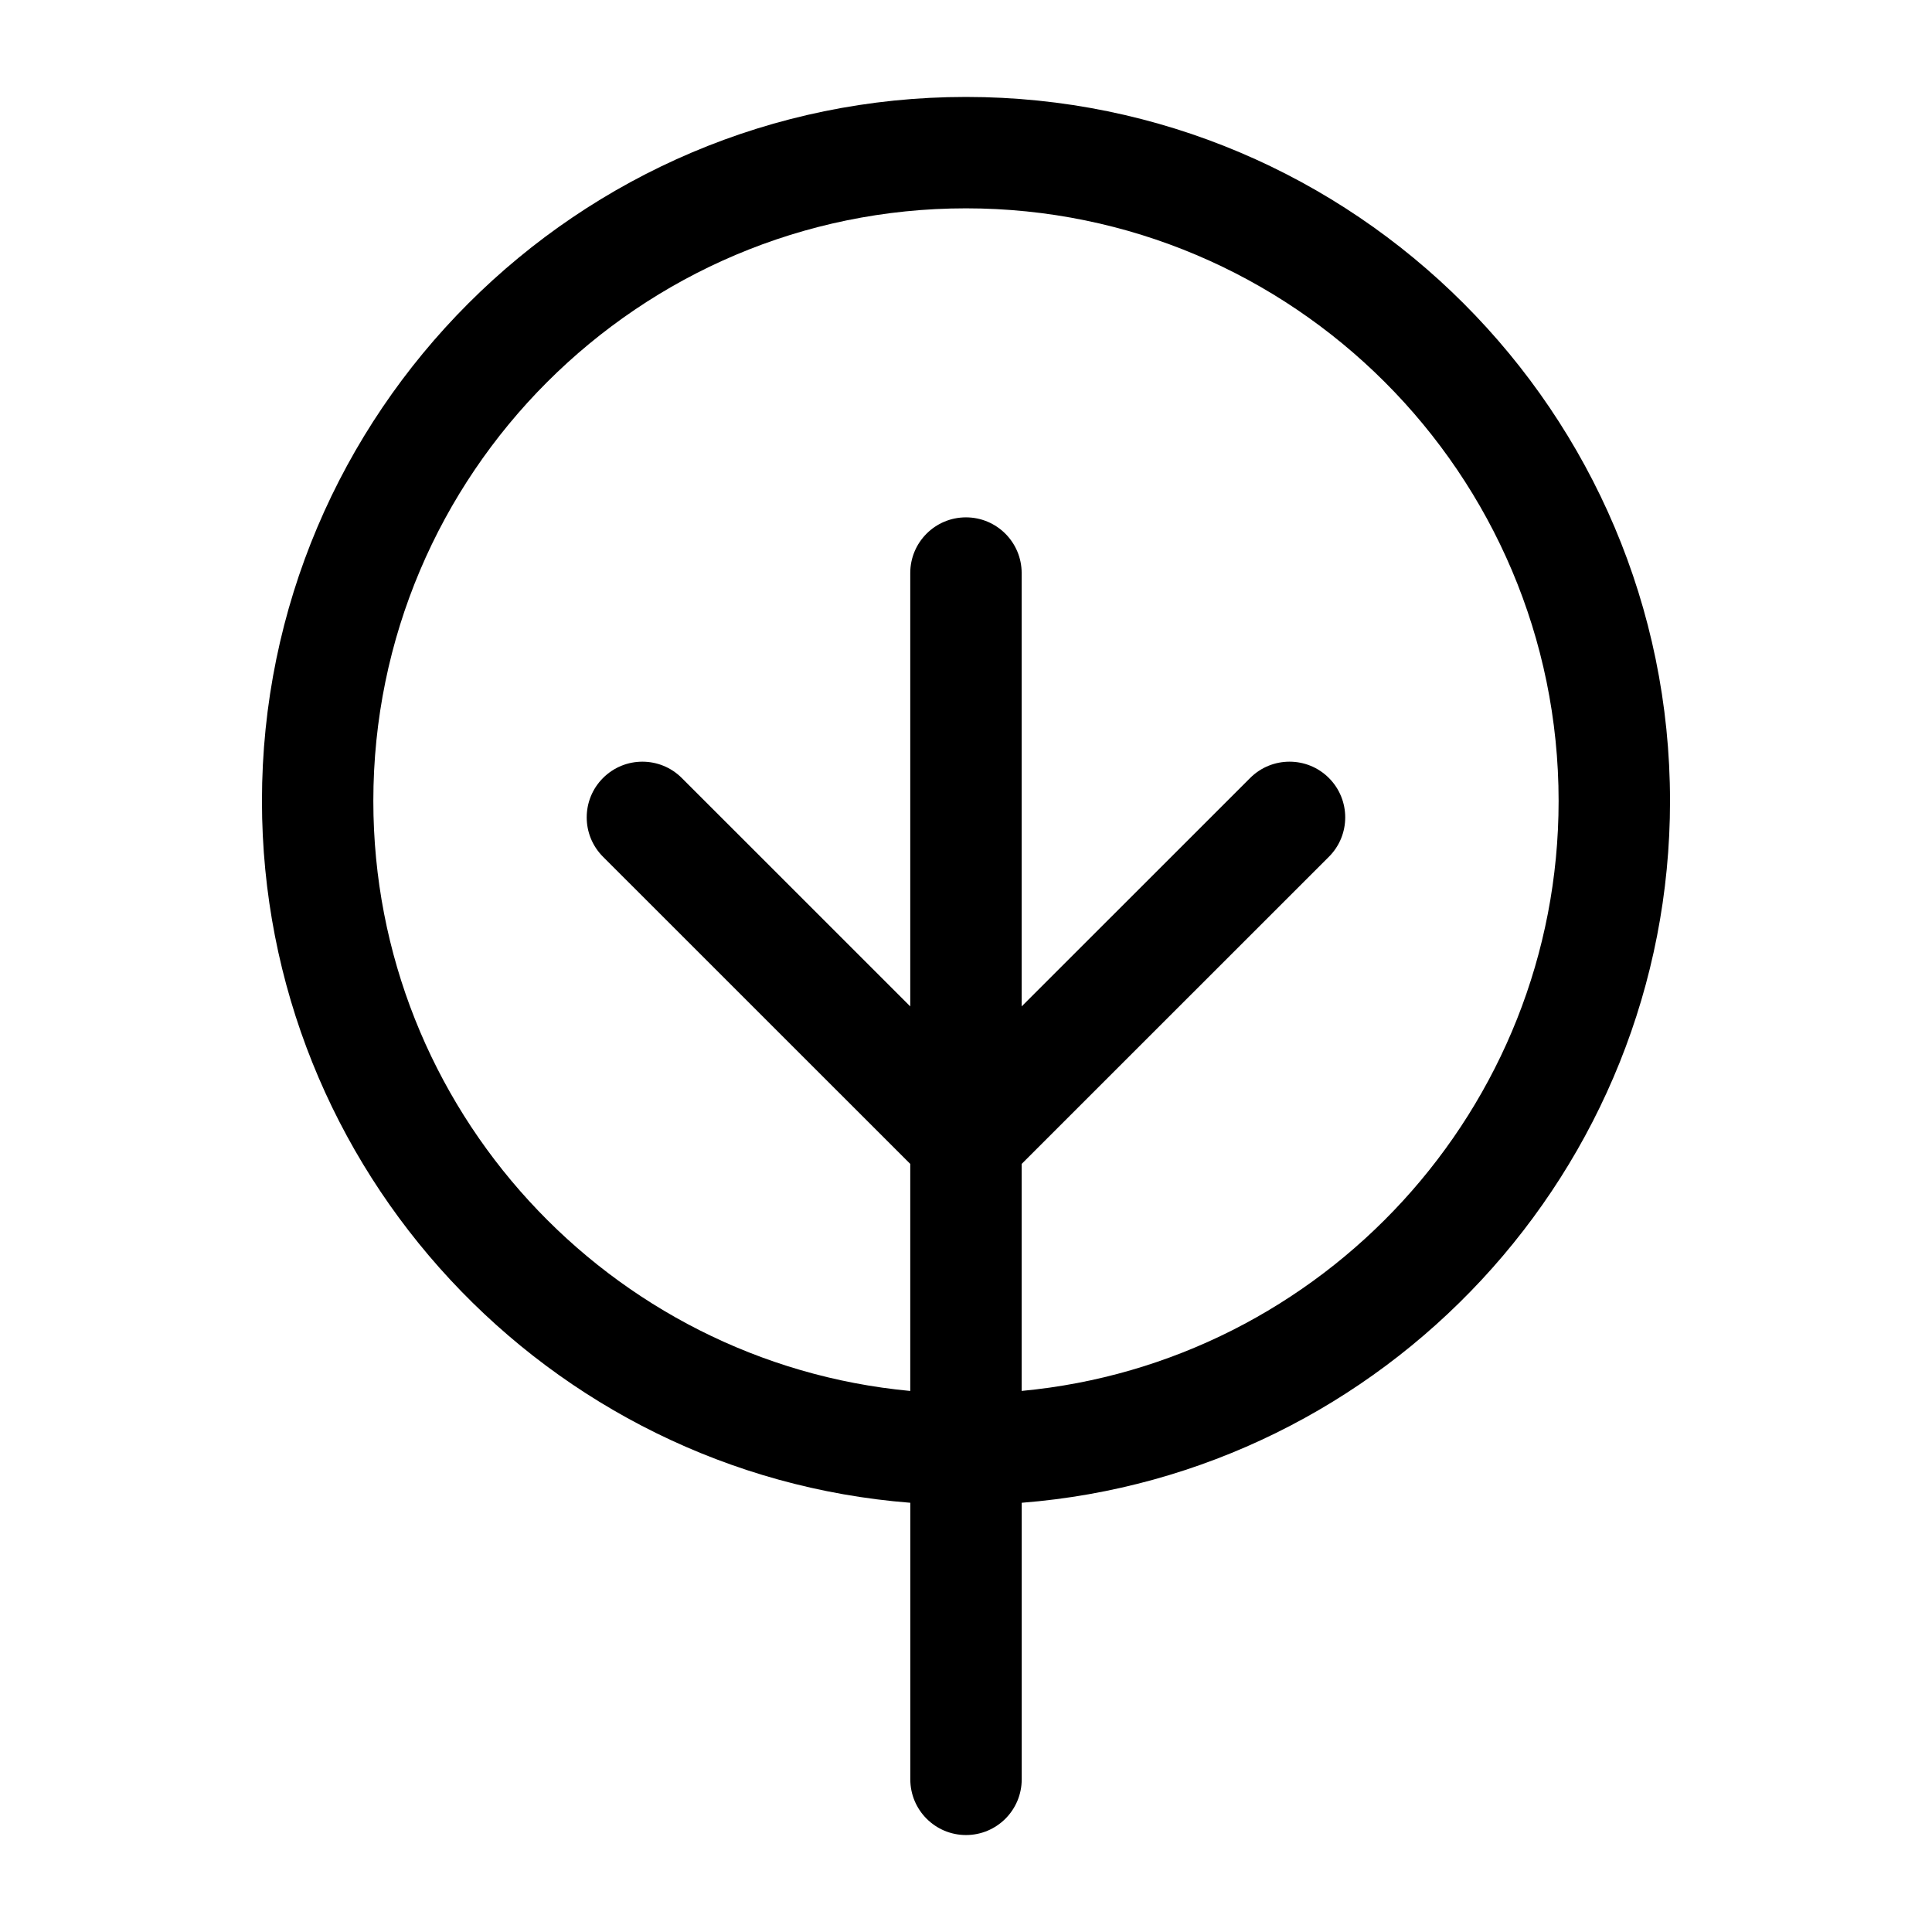 <?xml version="1.0" encoding="UTF-8"?>
<!-- Uploaded to: ICON Repo, www.svgrepo.com, Generator: ICON Repo Mixer Tools -->
<svg fill="#000000" width="800px" height="800px" version="1.1" viewBox="144 144 512 512" xmlns="http://www.w3.org/2000/svg">
 <path d="m586.57 356.26c0-102.88-83.699-186.57-186.58-186.57s-186.57 83.699-186.57 186.57c0 97.91 75.809 178.45 171.82 185.99v73.293c0 8.152 6.609 14.762 14.762 14.762s14.762-6.609 14.762-14.762v-73.293c96-7.547 171.81-88.082 171.81-185.99zm-171.82 156.36v-60.168l81.422-81.398c5.766-5.762 5.766-15.109 0.004-20.875-5.762-5.766-15.109-5.766-20.875-0.004l-60.551 60.531v-114.84c0-8.152-6.609-14.762-14.762-14.762s-14.762 6.609-14.762 14.762v114.84l-60.547-60.531c-5.766-5.762-15.109-5.762-20.875 0.004-5.762 5.766-5.762 15.109 0.004 20.875l81.418 81.398v60.168c-79.703-7.465-142.29-74.734-142.29-156.36 0-86.602 70.453-157.05 157.05-157.05 86.602 0 157.06 70.453 157.06 157.05 0 81.617-62.594 148.89-142.3 156.35z"/>
</svg>